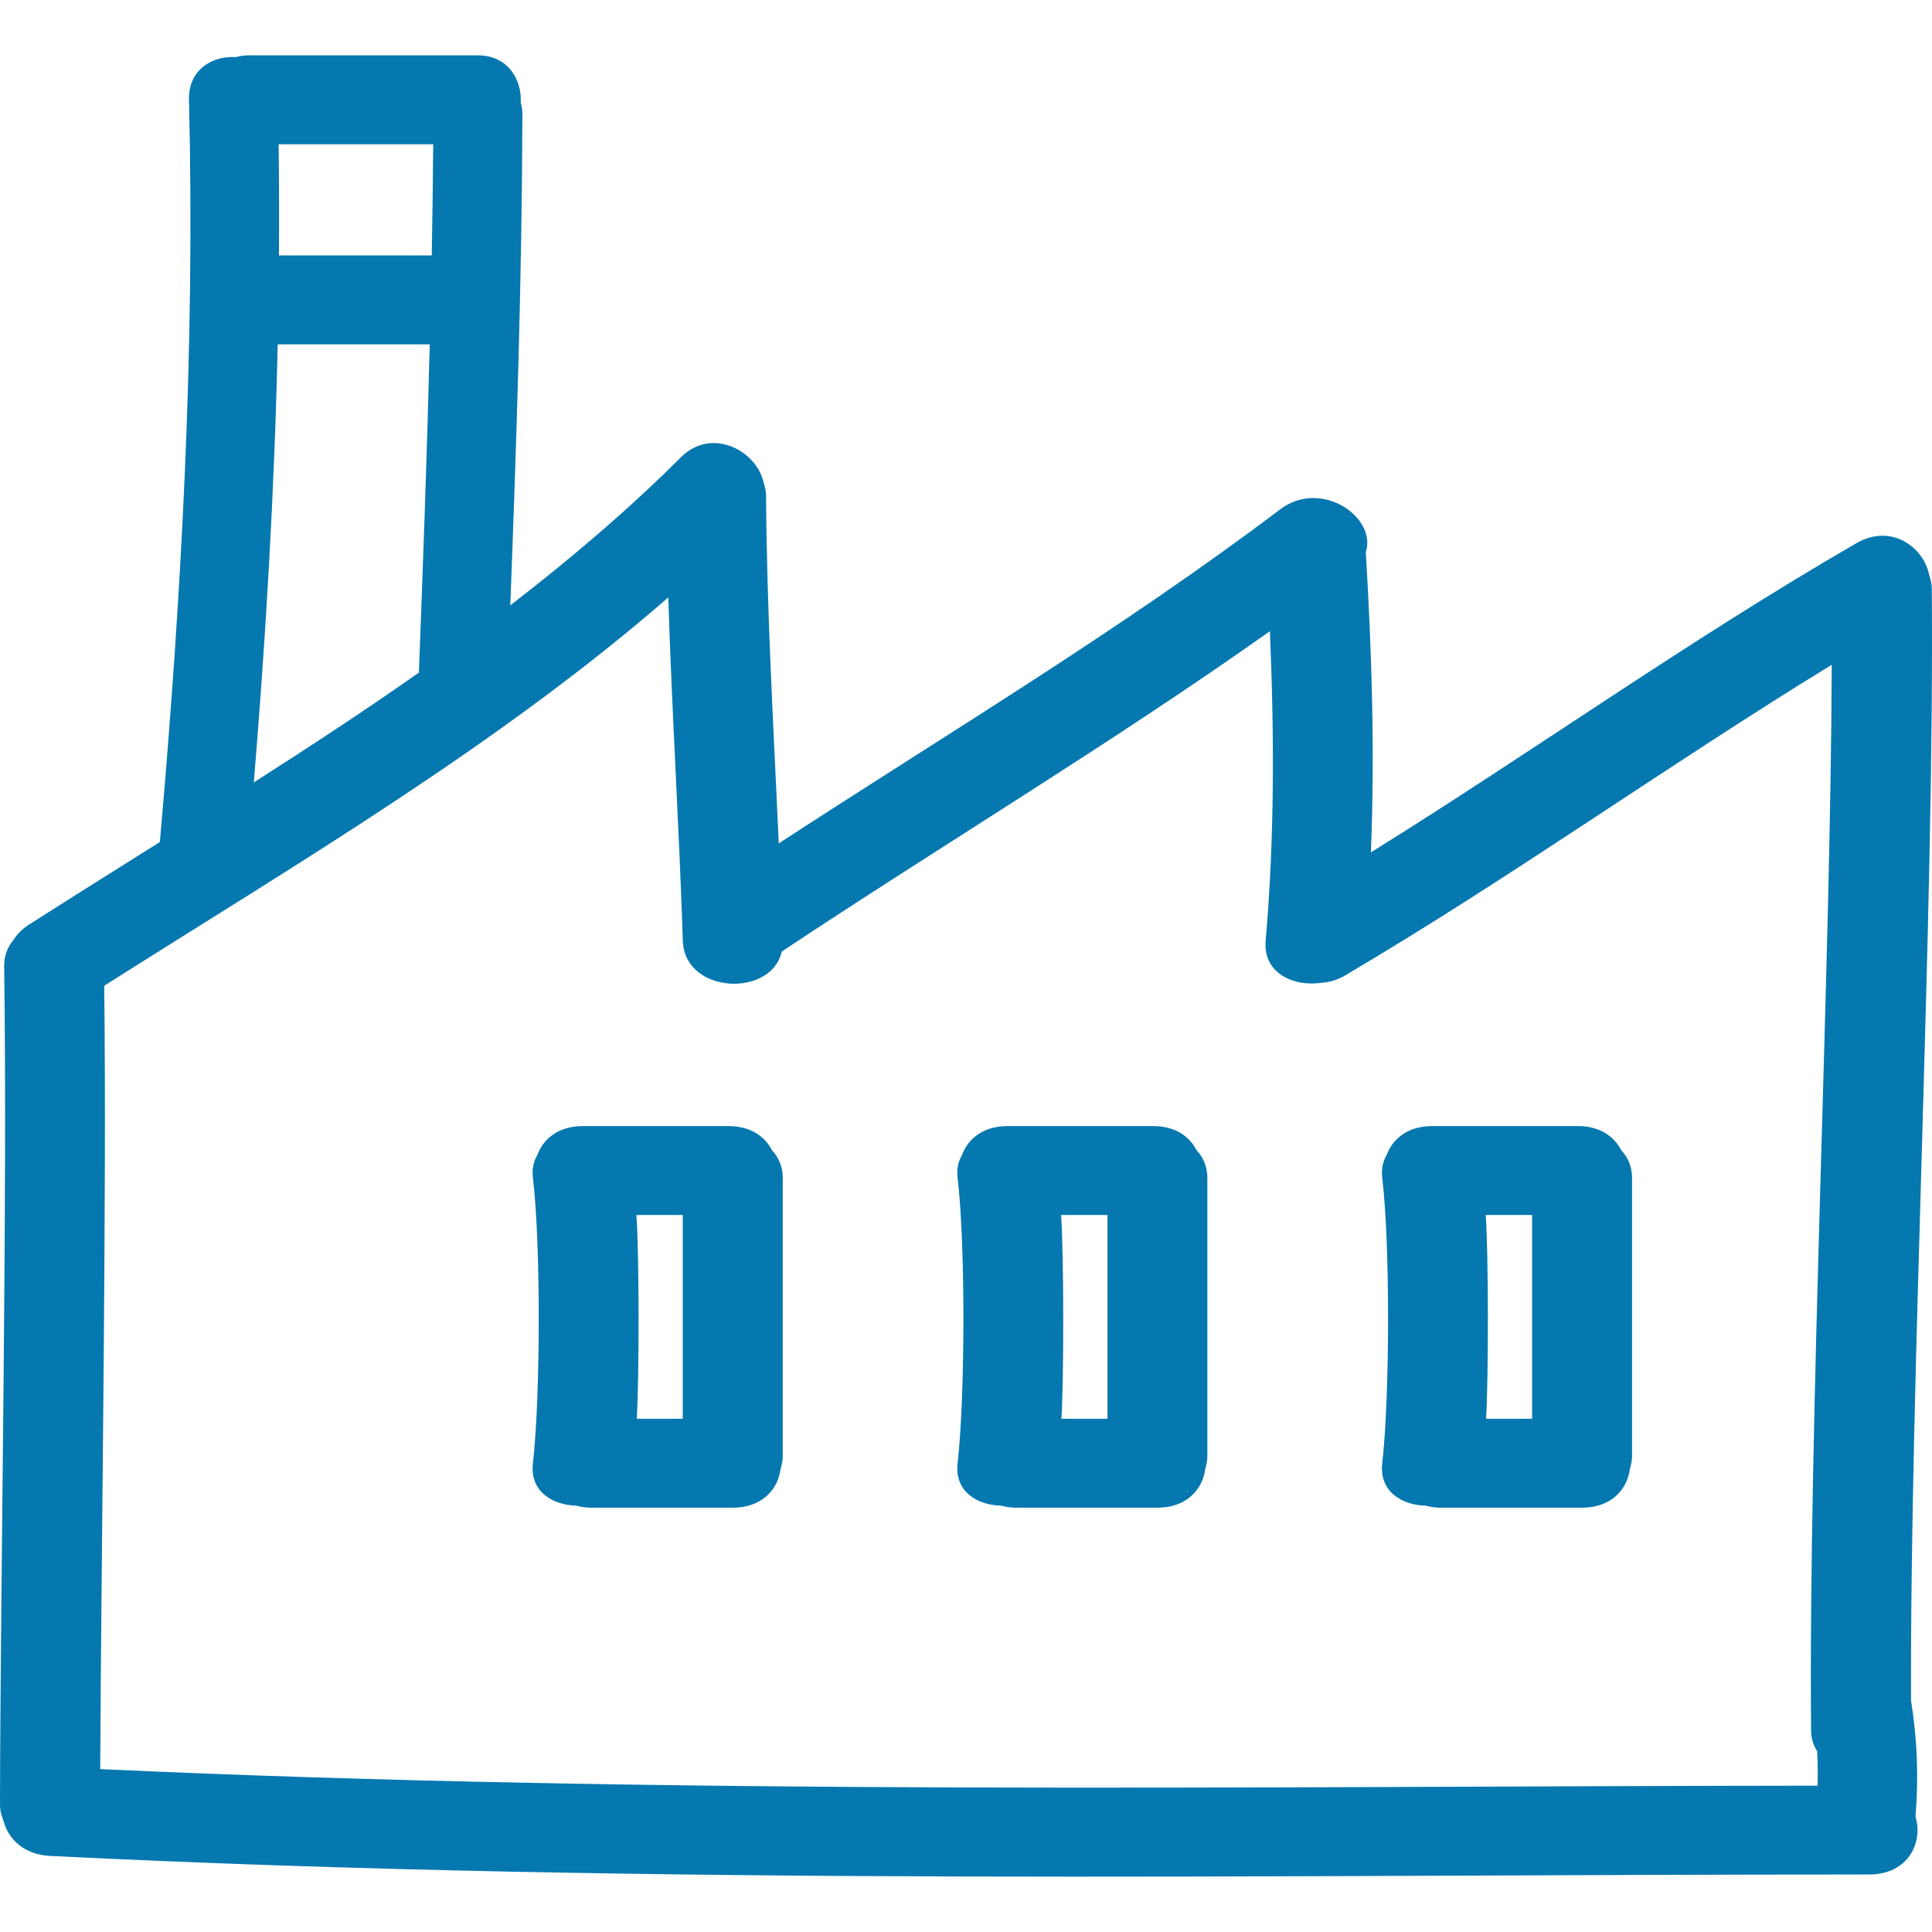 <!DOCTYPE svg PUBLIC "-//W3C//DTD SVG 1.1//EN" "http://www.w3.org/Graphics/SVG/1.1/DTD/svg11.dtd">
<!-- Uploaded to: SVG Repo, www.svgrepo.com, Transformed by: SVG Repo Mixer Tools -->
<svg fill="#0578af" version="1.1" id="Capa_1" xmlns="http://www.w3.org/2000/svg" xmlns:xlink="http://www.w3.org/1999/xlink" width="256px" height="256px" viewBox="0 0 451.921 451.922" xml:space="preserve">
<g id="SVGRepo_bgCarrier" stroke-width="0"/>
<g id="SVGRepo_tracerCarrier" stroke-linecap="round" stroke-linejoin="round"/>
<g id="SVGRepo_iconCarrier"> <g> <g> <path d="M451.874,137.746c-0.005-1.186-0.259-2.232-0.599-3.209c-1.27-6.561-8.917-12.167-16.986-7.502 c-39.1,22.594-75.448,48.604-113.619,72.351c0.939-23.389,0.223-46.769-1.193-70.183c2.66-8.242-10.451-17.288-19.997-10.077 c-37.303,28.183-77.886,52.455-117.312,78.15c-1.222-27.061-2.808-54.106-2.976-81.197c-0.005-1.16-0.239-2.184-0.566-3.146 c-1.559-7.488-12.126-13.198-19.385-5.944c-12.444,12.438-25.885,23.811-39.872,34.602c1.439-38.252,2.724-76.497,2.828-114.777 c0-1.046-0.16-1.98-0.388-2.864c0.269-5.393-3.047-11.004-10.011-11.004H58.072c-1.064,0-2.011,0.173-2.912,0.411 c-5.464-0.371-11.131,2.933-10.956,9.988c1.425,58.016-1.704,115.842-6.812,173.619c-10.222,6.426-20.459,12.842-30.625,19.326 c-1.647,1.057-2.823,2.308-3.656,3.651c-1.351,1.579-2.168,3.639-2.138,6.192C1.775,281.031,0.109,367.103,0,421.996 c0,1.467,0.317,2.741,0.807,3.884c1.092,4.21,4.695,7.938,10.877,8.247c141.764,7.043,283.702,4.342,425.58,4.342 c9.069,0,12.645-7.516,10.796-13.518c0.752-9.141,0.427-18.108-1.046-27.157C446.765,321.482,452.499,214.067,451.874,137.746z M101.336,33.749c-0.058,8.668-0.193,17.336-0.343,25.999H65.25c0.051-8.663,0.046-17.331-0.084-25.999H101.336z M64.953,80.547 h35.571c-0.645,25.598-1.554,51.186-2.542,76.782c-12.588,8.861-25.552,17.331-38.61,25.692 C62.19,148.895,64.204,114.742,64.953,80.547z M423.635,404.67c0.01,1.955,0.563,3.585,1.422,4.971 c0.142,2.687,0.173,5.367,0.081,8.049c-133.932,0.132-267.894,2.275-401.696-3.869c0.229-50.679,1.549-132.556,0.935-183.244 c45.374-28.741,92.094-56.193,131.941-90.825c0.843,26.781,2.544,53.535,3.402,80.318c0.398,12.477,20.741,13.34,23.133,2.516 c37.912-25.192,77.18-48.729,114.193-74.94c1.031,24.148,1.102,48.271-0.99,72.424c-0.65,7.596,6.591,10.836,13.192,9.8 c1.727-0.116,3.534-0.604,5.373-1.69c38.958-22.976,75.377-49.117,113.853-72.687C428.195,228.18,423.036,331.974,423.635,404.67z "/> <path d="M369.098,263.405h-34.084c-5.723,0-9.262,3.001-10.633,6.724c-0.863,1.462-1.32,3.234-1.057,5.408 c1.864,15.33,1.768,51.394,0,66.729c-0.746,6.52,4.464,9.8,10.166,9.927c1.057,0.279,2.194,0.478,3.474,0.478h33.104 c6.921,0,10.623-4.388,11.191-9.13c0.29-0.924,0.498-1.899,0.498-3.006v-64.998c0-2.723-0.99-4.865-2.534-6.485 C377.598,265.857,374.247,263.405,369.098,263.405z M358.383,331.872h-10.775c0.584-8.958,0.579-38.705-0.076-47.667h10.852 V331.872z"/> <path d="M269.762,263.405h-34.083c-5.718,0-9.257,3.001-10.633,6.724c-0.863,1.462-1.315,3.234-1.051,5.408 c1.861,15.33,1.767,51.394,0,66.729c-0.754,6.52,4.461,9.8,10.161,9.927c1.062,0.279,2.188,0.478,3.474,0.478h33.108 c6.916,0,10.623-4.388,11.191-9.13c0.284-0.924,0.487-1.899,0.487-3.006v-64.998c0-2.723-0.99-4.865-2.528-6.485 C278.263,265.857,274.917,263.405,269.762,263.405z M259.053,331.872h-10.775c0.584-8.958,0.573-38.705-0.076-47.667h10.852 V331.872z"/> <path d="M170.432,263.405h-34.086c-5.726,0-9.262,3.001-10.638,6.724c-0.863,1.462-1.315,3.234-1.051,5.408 c1.861,15.33,1.767,51.394,0,66.729c-0.754,6.52,4.461,9.8,10.161,9.927c1.066,0.279,2.193,0.478,3.479,0.478h33.113 c6.919,0,10.618-4.388,11.189-9.13c0.292-0.924,0.492-1.899,0.492-3.006v-64.998c0-2.723-0.993-4.865-2.526-6.485 C178.933,265.857,175.583,263.405,170.432,263.405z M159.72,331.872h-10.775c0.584-8.958,0.579-38.705-0.079-47.667h10.85v47.667 H159.72z"/> </g> </g> </g>
</svg>